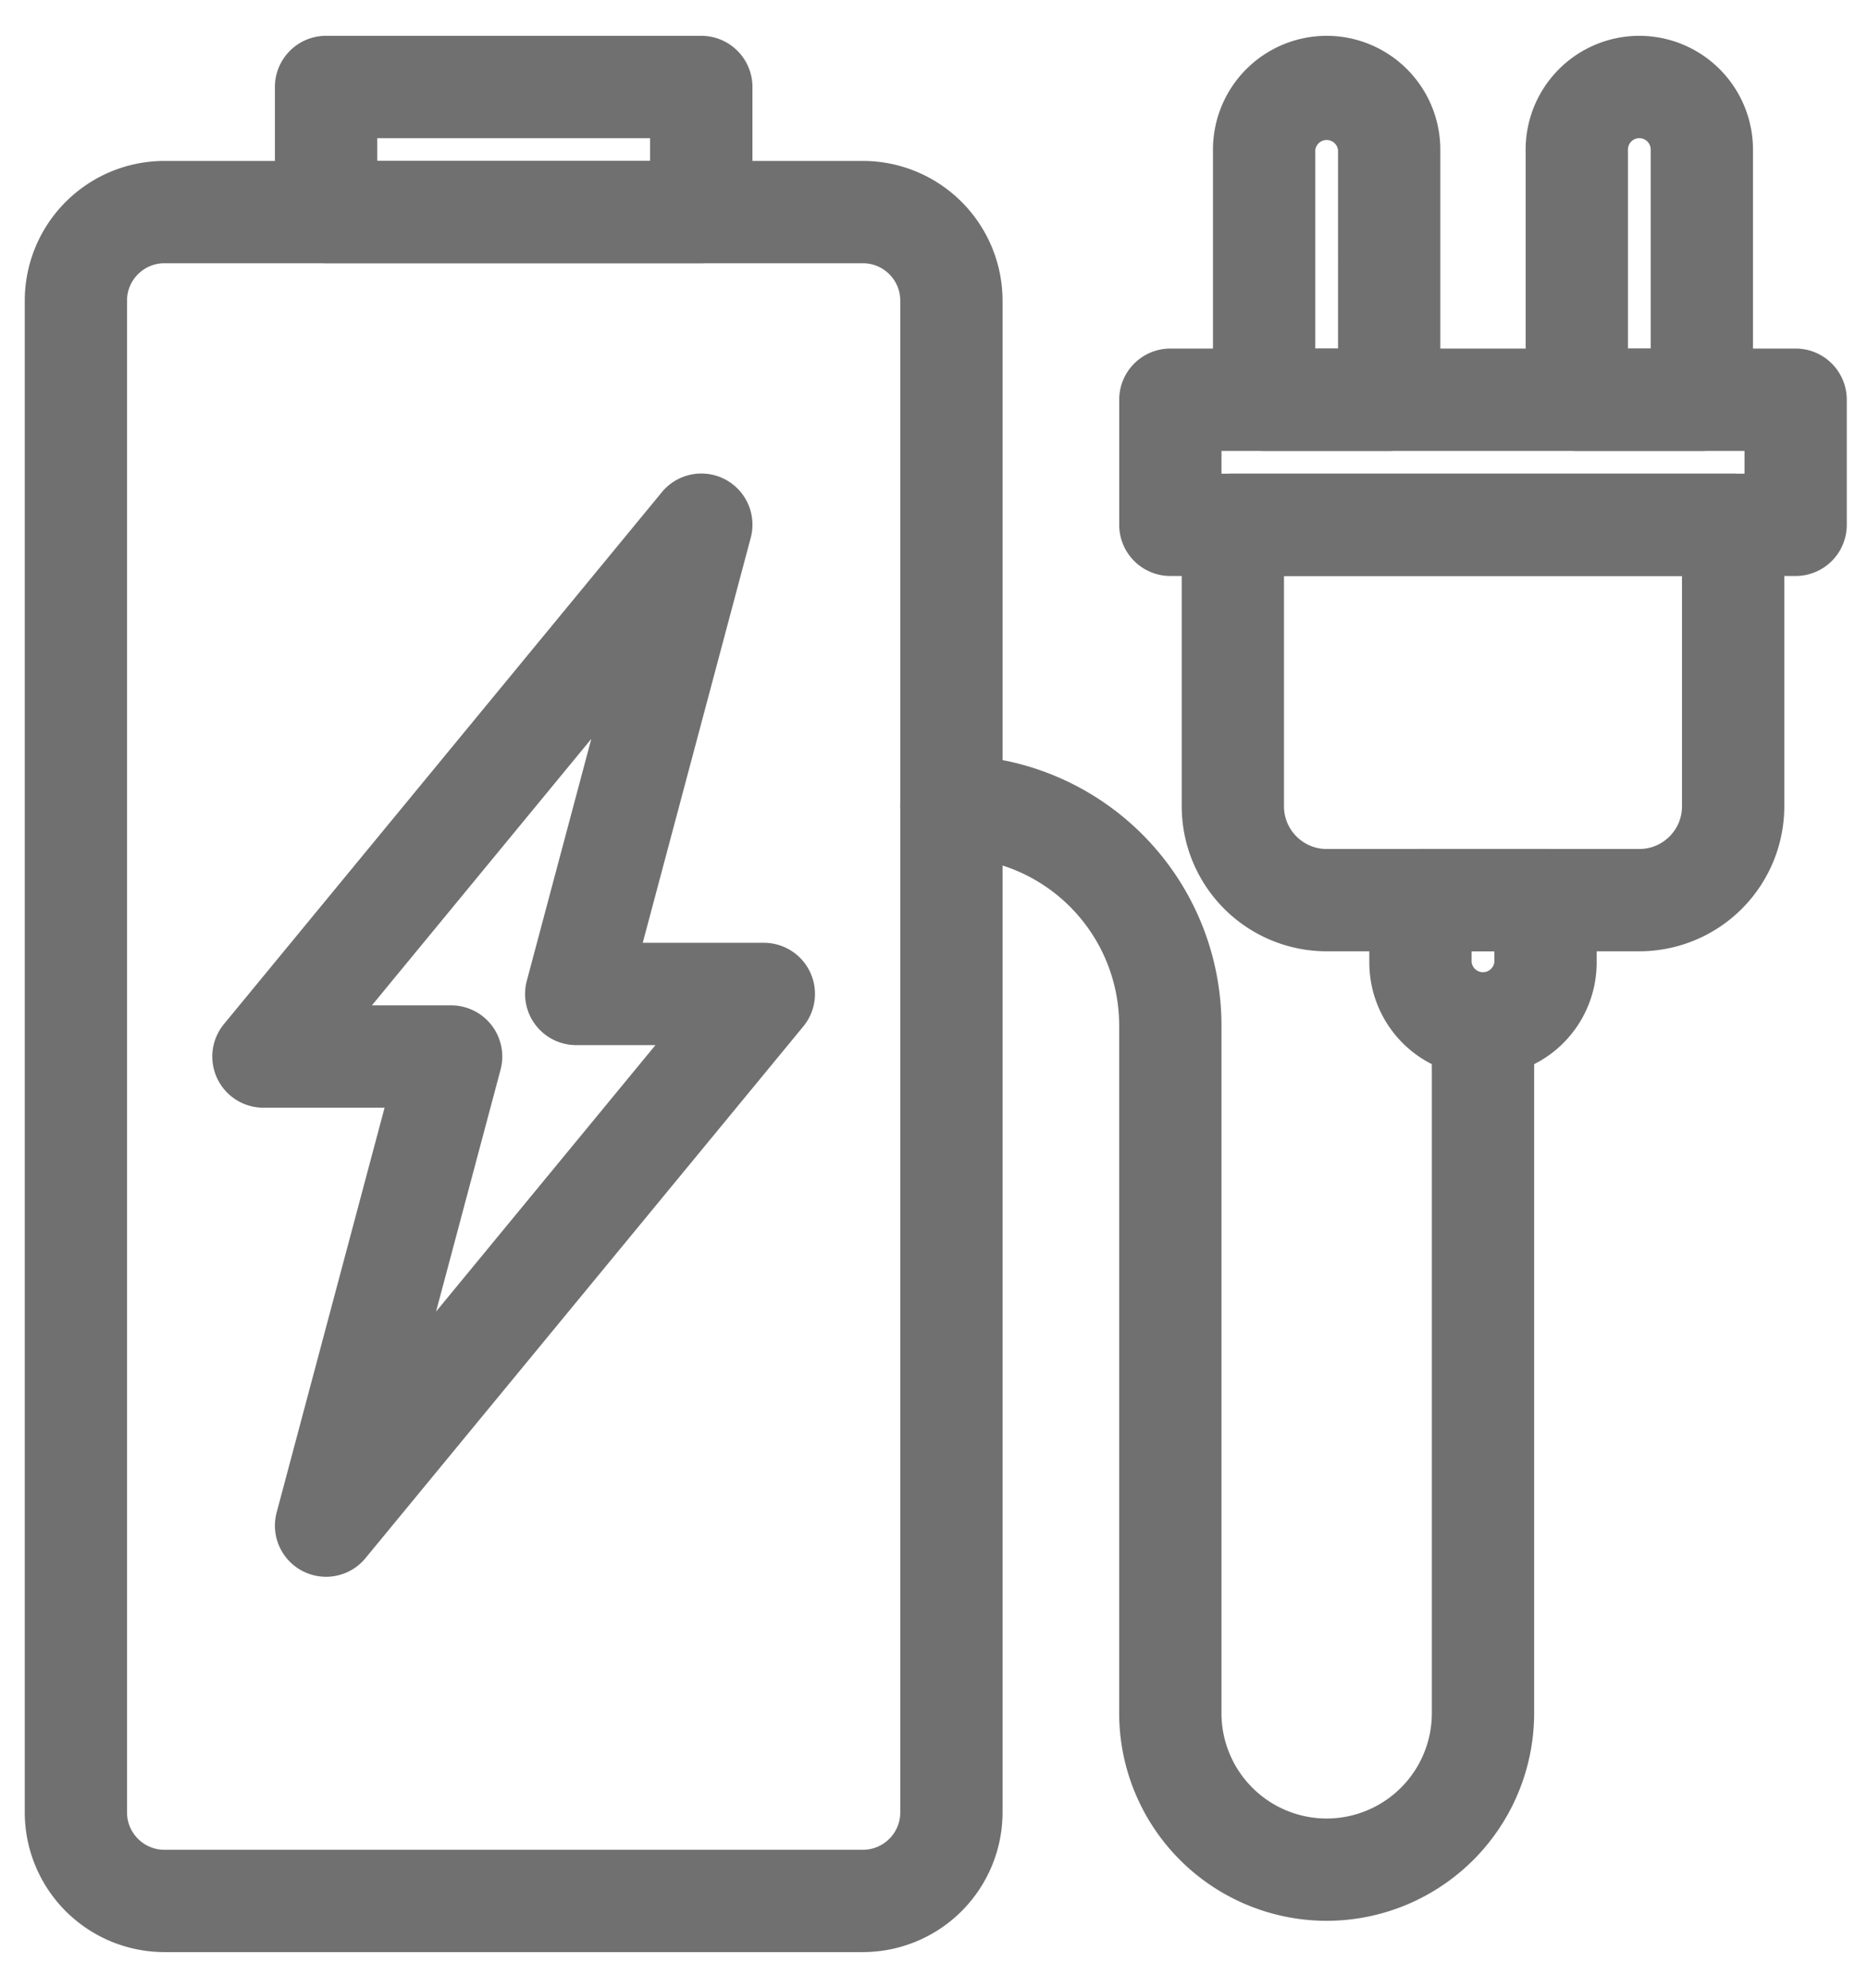 <svg width="47" height="50" fill="none" xmlns="http://www.w3.org/2000/svg"><path d="M17.645 6.121H8.204a.787.787 0 01-.787-.786V2.188c0-.434.353-.787.787-.787h9.44c.435 0 .788.353.788.787v3.147a.787.787 0 01-.787.786zM8.99 4.548h7.867V2.975H8.991v1.573zm25.963 6.294h-3.147a.787.787 0 01-.787-.787V3.761a2.363 2.363 0 012.36-2.36 2.363 2.363 0 012.36 2.36v6.294a.787.787 0 01-.786.787zm-2.36-1.574h1.573V3.761a.788.788 0 00-1.573 0v5.507zm10.227 1.574h-3.147a.787.787 0 01-.787-.787V3.761a2.363 2.363 0 012.36-2.36 2.363 2.363 0 012.36 2.36v6.294a.787.787 0 01-.786.787zm-2.36-1.574h1.573V3.761a.788.788 0 00-.786-.786.788.788 0 00-.787.786v5.507z" fill="#707070" stroke="#707070"/><path d="M45.18 13.989H29.447a.787.787 0 01-.787-.787v-3.147c0-.434.353-.787.787-.787H45.18c.434 0 .786.353.786.787v3.147a.787.787 0 01-.786.787zm-14.947-1.574h14.16v-1.573h-14.16v1.573z" fill="#707070" stroke="#707070"/><path d="M41.248 23.43h-7.87a3.15 3.15 0 01-3.145-3.147v-7.08c0-.435.352-.788.786-.788h12.588c.434 0 .787.353.787.787v7.081a3.15 3.15 0 01-3.146 3.147zm-9.442-9.441v6.294c0 .868.705 1.573 1.573 1.573h7.87c.866 0 1.571-.705 1.571-1.573V13.99H31.806z" fill="#707070" stroke="#707070"/><path d="M37.313 26.576a2.363 2.363 0 01-2.36-2.36v-1.573c0-.434.352-.787.786-.787h3.148c.434 0 .786.353.786.787v1.573a2.363 2.363 0 01-2.36 2.36zm-.787-3.146v.786a.788.788 0 001.573 0v-.786h-1.573zM8.204 39.164a.787.787 0 01-.76-.99l2.883-10.81H6.63a.786.786 0 01-.608-1.287l11.014-13.375a.786.786 0 011.368.704l-2.883 10.81h3.696a.786.786 0 01.608 1.287L8.81 38.877a.784.784 0 01-.607.287zm.094-13.374h3.053a.787.787 0 01.76.99l-2.215 8.305 7.655-9.295h-3.053a.787.787 0 01-.76-.99l2.215-8.306-7.655 9.296z" fill="#707070" stroke="#707070"/><path d="M21.712 48.605H4.137a3.017 3.017 0 01-3.014-3.014V7.562a3.017 3.017 0 013.014-3.014H21.71a3.018 3.018 0 013.015 3.014v38.029a3.018 3.018 0 01-3.014 3.014zM4.137 6.122c-.795 0-1.441.645-1.441 1.44v38.029c0 .794.646 1.44 1.44 1.44h17.575c.794 0 1.44-.645 1.44-1.44V7.562c0-.795-.646-1.44-1.44-1.44H4.137z" fill="#707070" stroke="#707070"/><path d="M33.38 47.818a4.725 4.725 0 01-4.721-4.72V25.79a4.725 4.725 0 00-4.72-4.72.787.787 0 010-1.574 6.301 6.301 0 016.294 6.294v17.308a3.15 3.15 0 003.146 3.147 3.15 3.15 0 003.147-3.147V25.79a.787.787 0 011.574 0v17.308a4.725 4.725 0 01-4.72 4.72z" fill="#707070" stroke="#707070"/></svg>